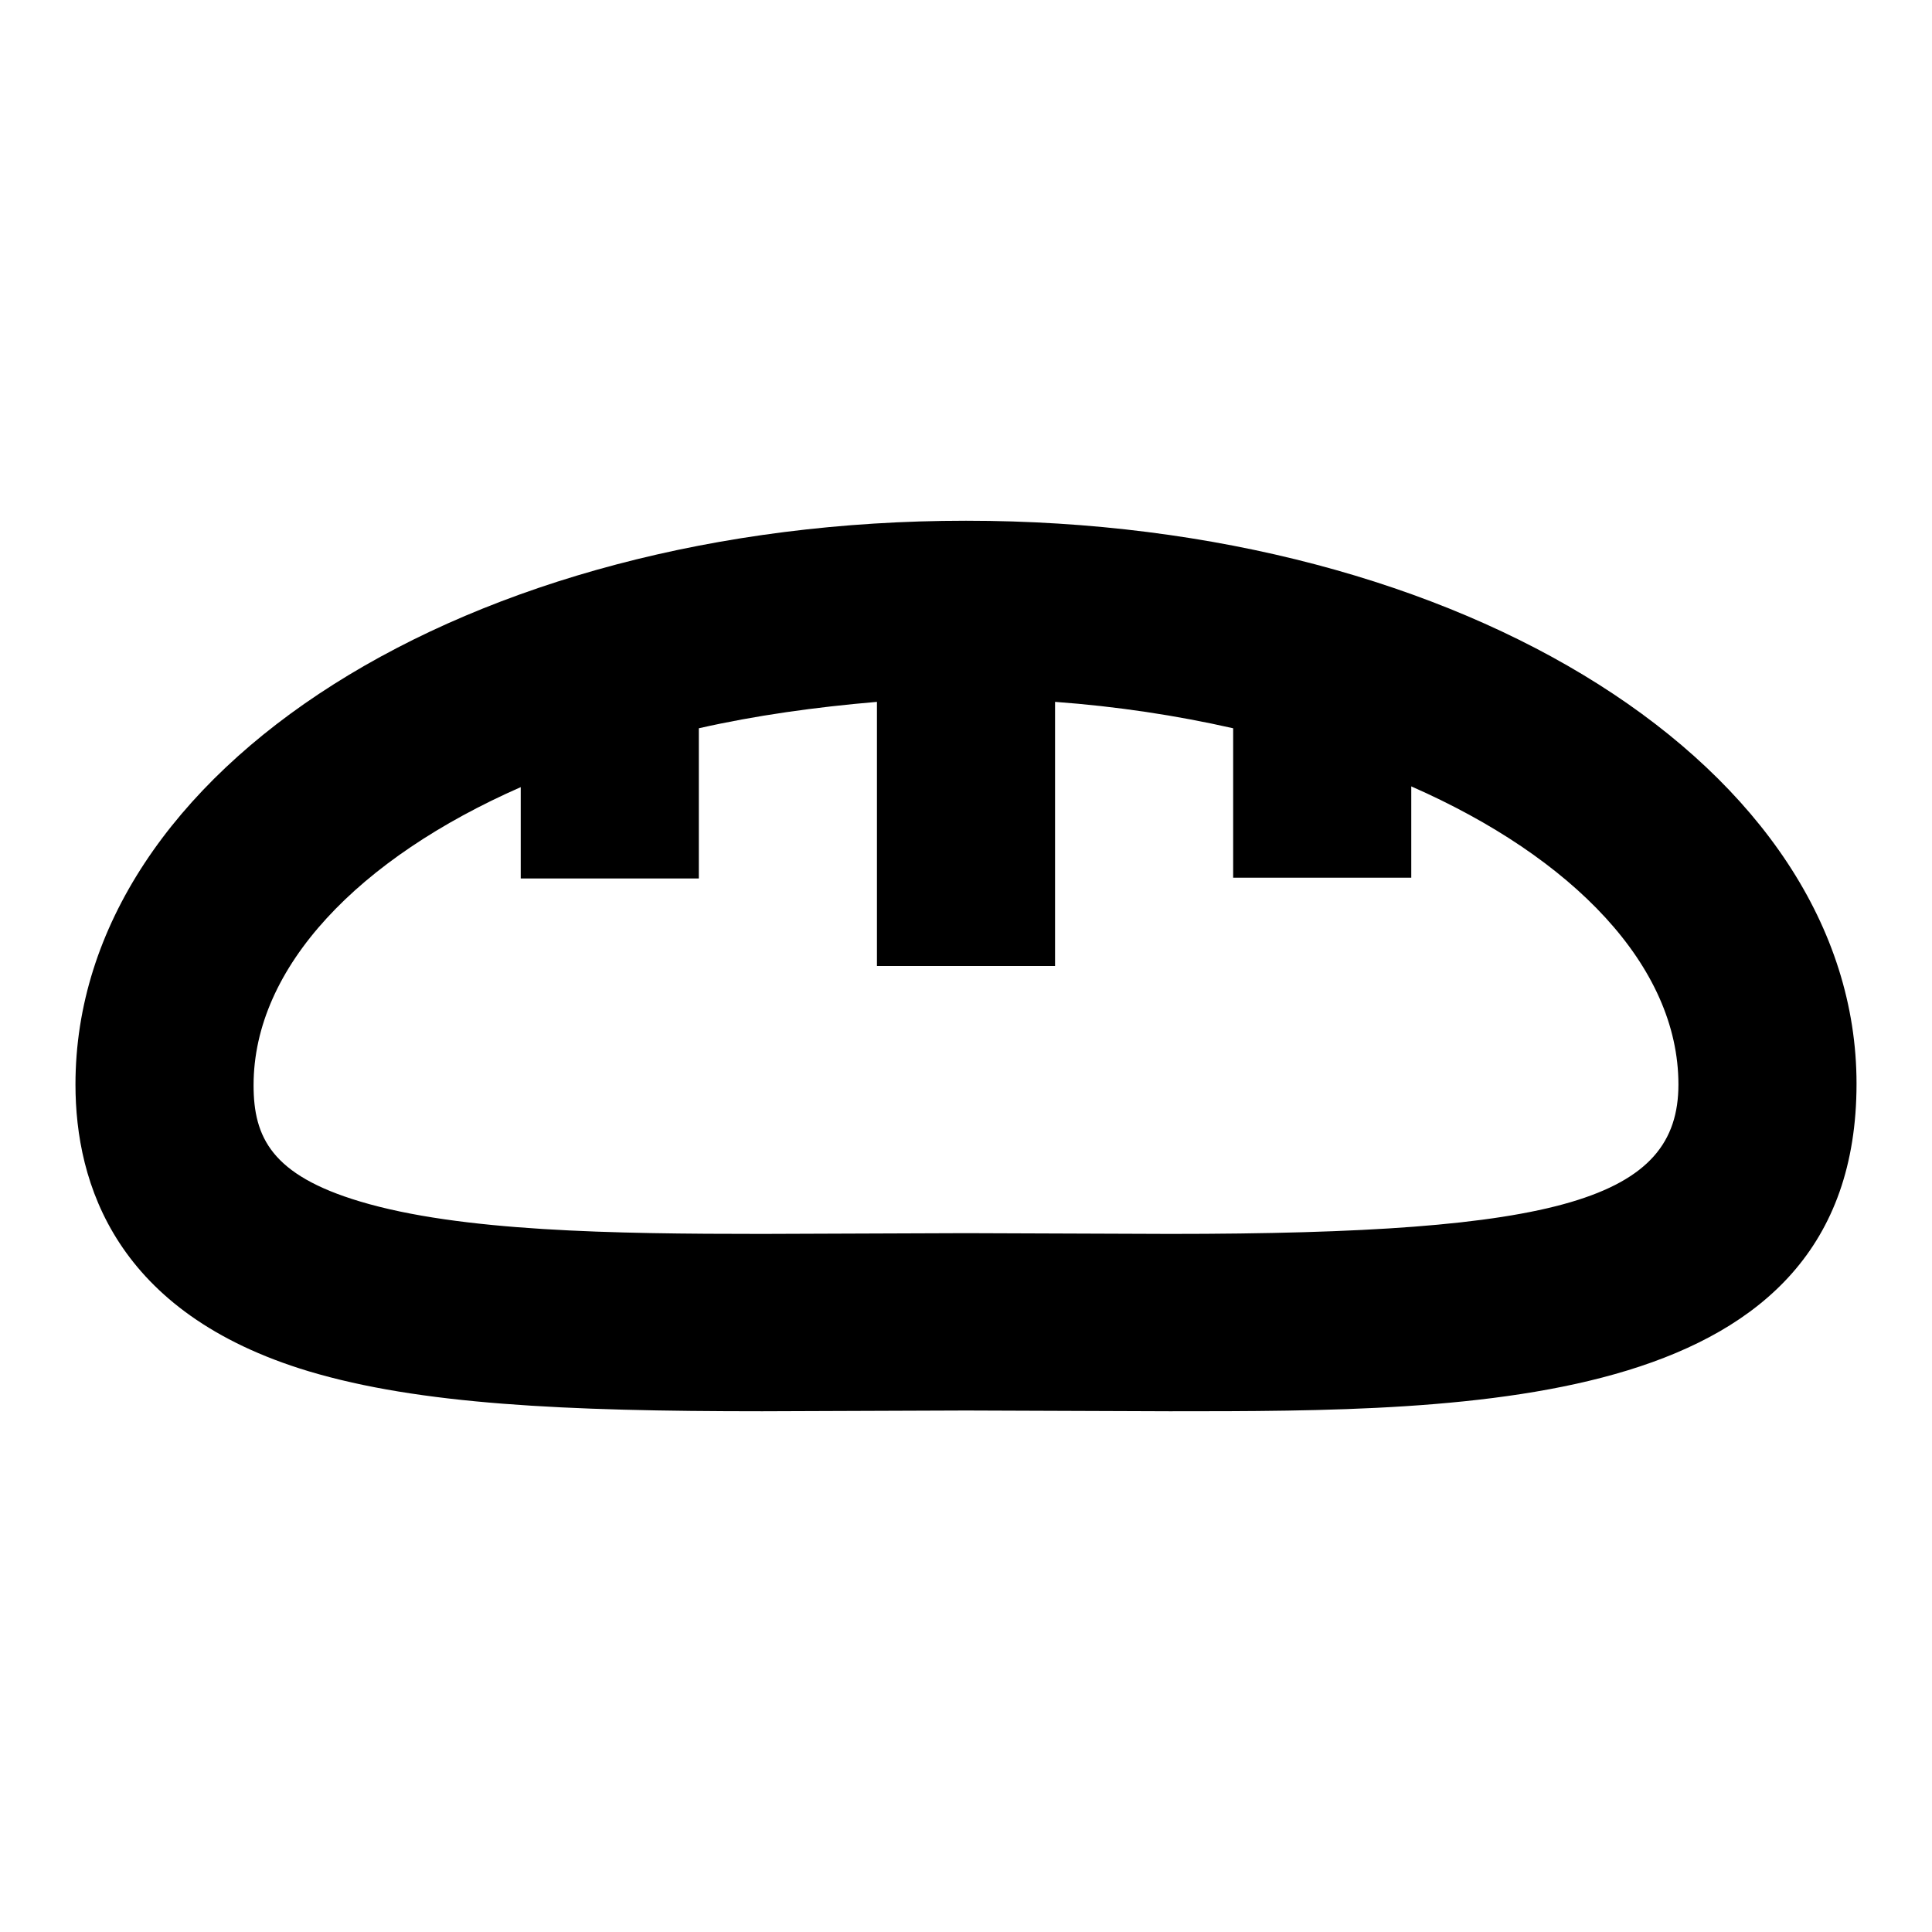 <?xml version="1.0" encoding="utf-8"?>
<!-- Svg Vector Icons : http://www.onlinewebfonts.com/icon -->
<!DOCTYPE svg PUBLIC "-//W3C//DTD SVG 1.1//EN" "http://www.w3.org/Graphics/SVG/1.1/DTD/svg11.dtd">
<svg version="1.1" xmlns="http://www.w3.org/2000/svg" xmlns:xlink="http://www.w3.org/1999/xlink" x="0px" y="0px" viewBox="0 0 256 256" enable-background="new 0 0 256 256" xml:space="preserve">
<g> <path fill="#000000" d="M128,69c-66.1,0-118,32.9-118,74.7c0,13.1,5.3,30.3,30.9,38c14.7,4.4,33.9,5.3,60.1,5.3l27-0.1l27,0.1 c40.5,0,91,0,91-43.4C246,101.9,194.1,69,128,69z M155,163.5l-27-0.1l-27,0.1c-19.7,0-40-0.3-53.3-4.3 c-11.7-3.5-14.1-8.5-14.1-15.4c0-15.7,14-30.1,35.4-39.5v12.1h23.6V96.5c7.5-1.7,15.4-2.8,23.6-3.5v35h23.6V93 c8.2,0.6,16.1,1.8,23.6,3.5v19.8H187v-12.1c21.4,9.4,35.4,23.8,35.4,39.5C222.4,158.9,206.7,163.5,155,163.5L155,163.5z"/></g>
</svg>